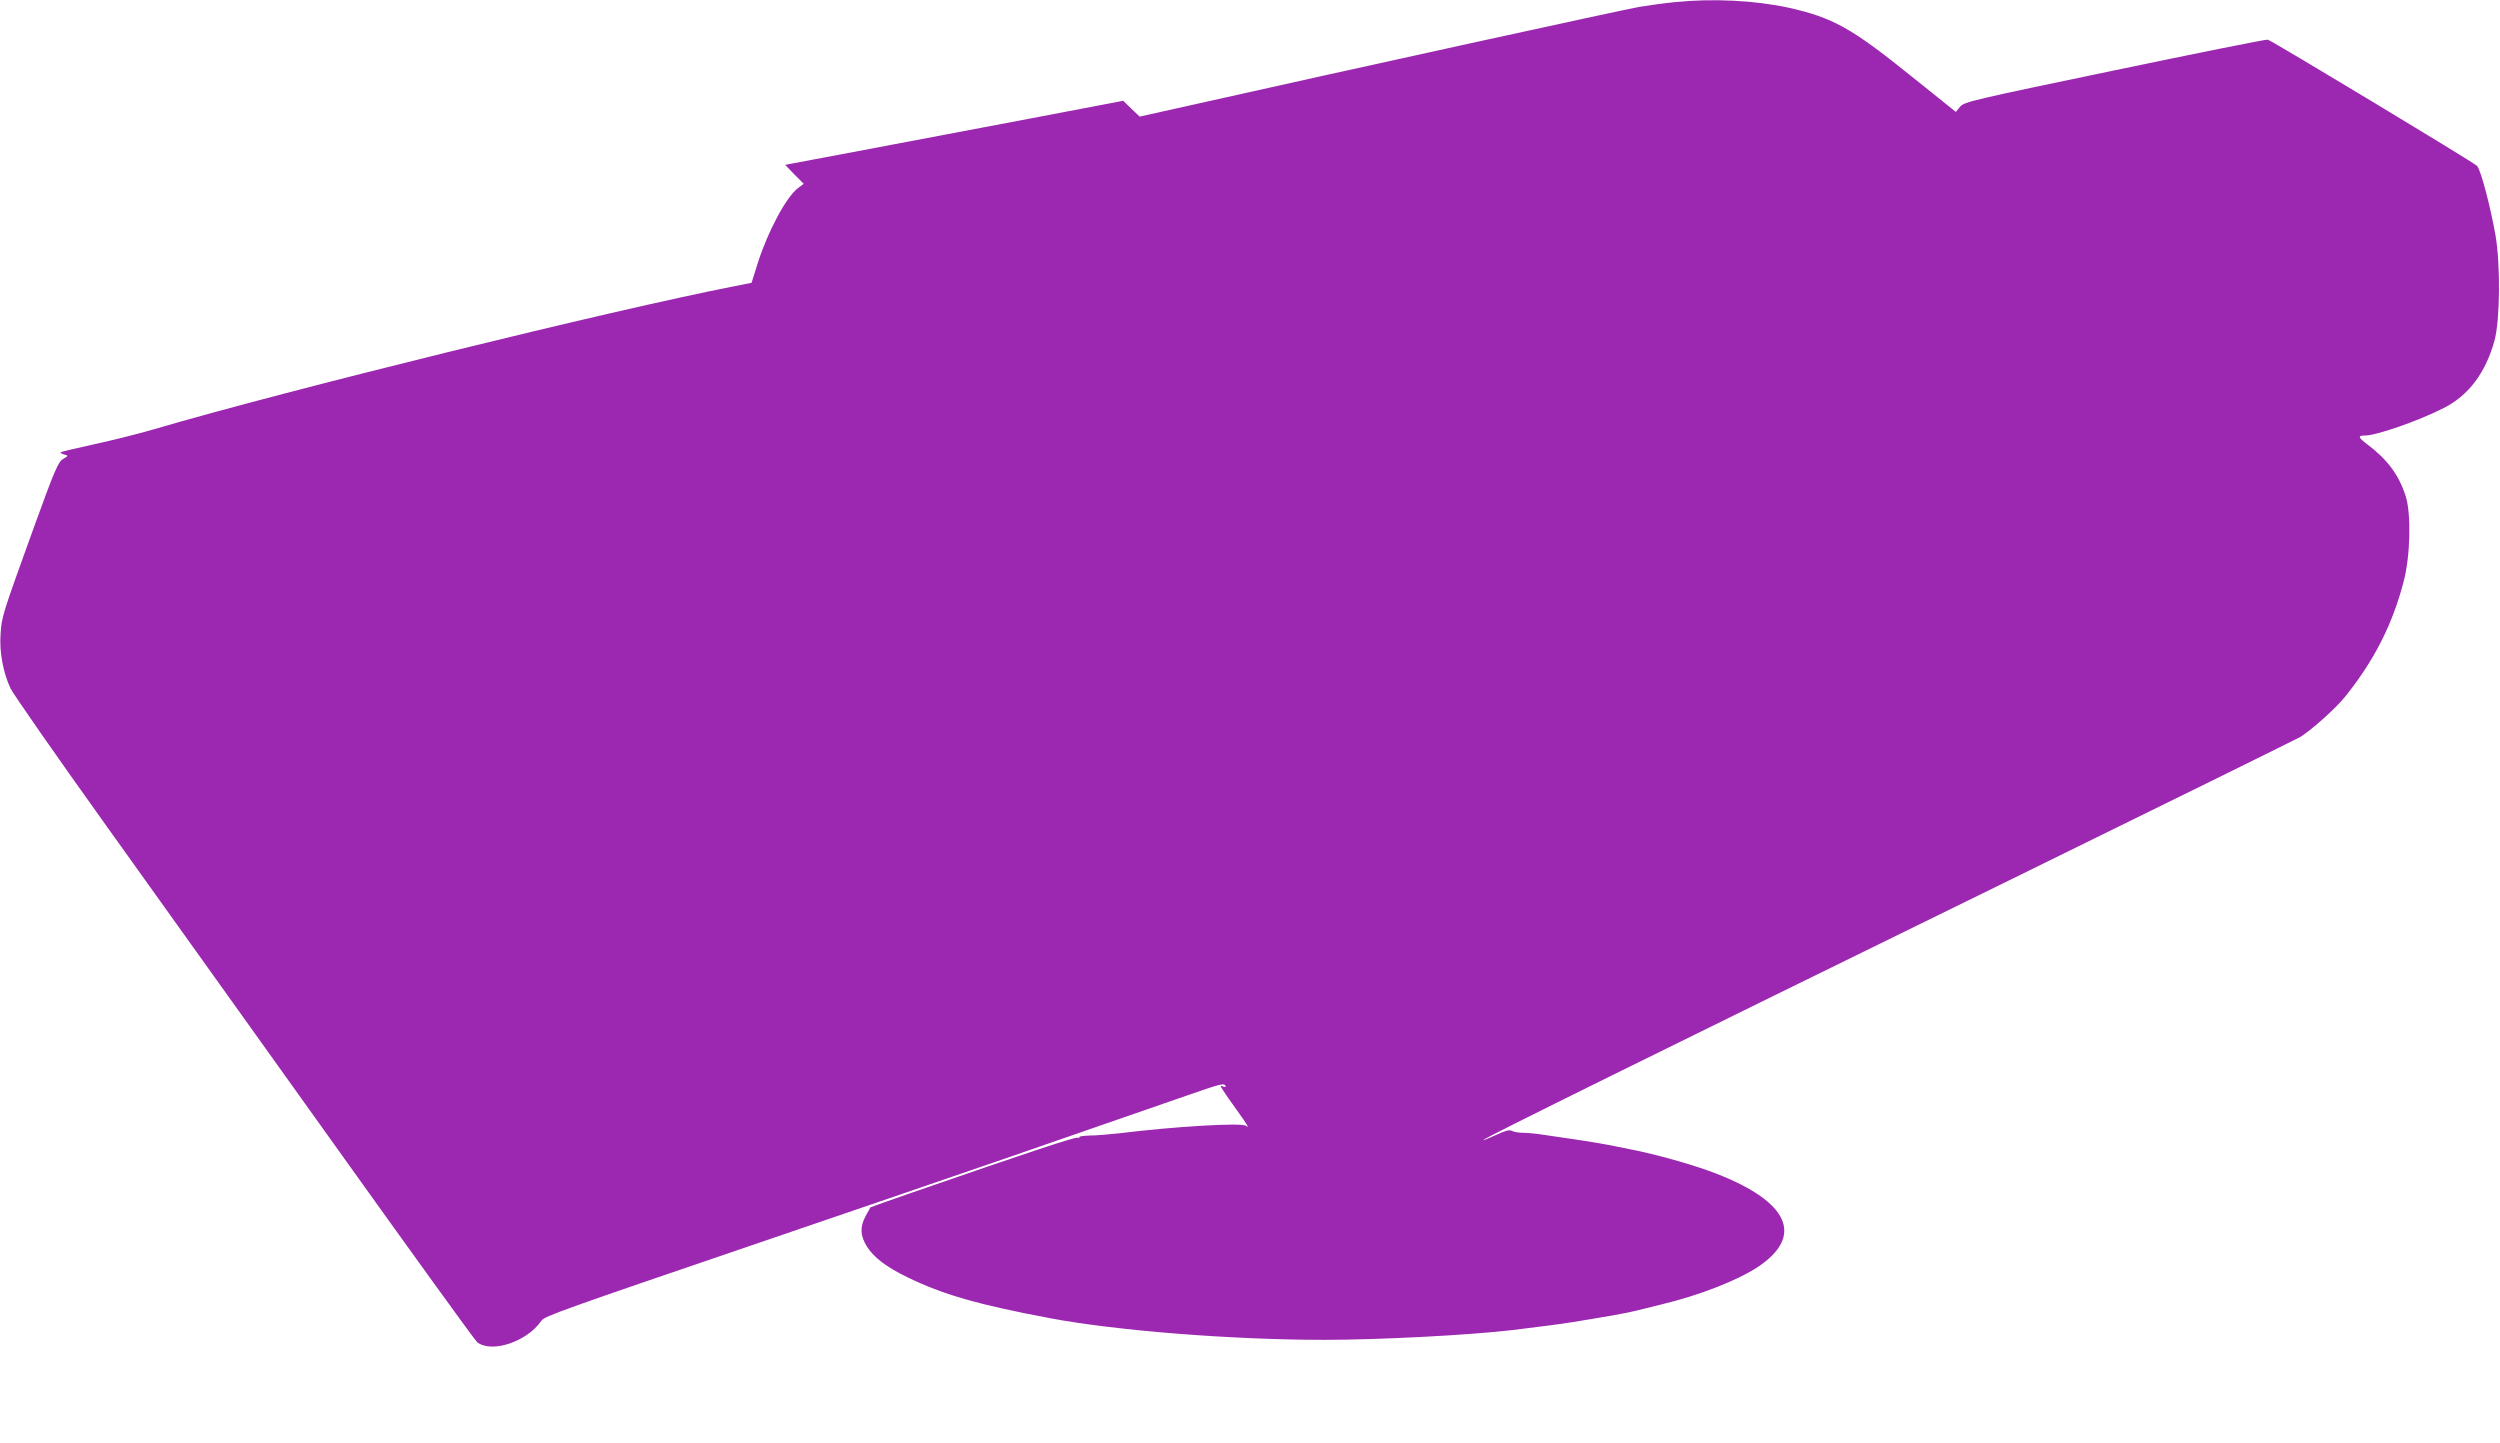 <?xml version="1.0" standalone="no"?>
<!DOCTYPE svg PUBLIC "-//W3C//DTD SVG 20010904//EN"
 "http://www.w3.org/TR/2001/REC-SVG-20010904/DTD/svg10.dtd">
<svg version="1.0" xmlns="http://www.w3.org/2000/svg"
 width="1280pt" height="739pt" viewBox="0 0 1280 739"
 preserveAspectRatio="xMidYMid meet">
<g transform="translate(0,739) scale(0.1,-0.1)"
fill="#9c27b0" stroke="none">
<path d="M8575 7379 c-44 -4 -125 -15 -180 -24 -83 -14 -1481 -320 -2340 -513
l-220 -49 -42 40 -42 41 -488 -93 c-268 -51 -658 -125 -866 -164 l-377 -71 47
-49 48 -48 -28 -21 c-60 -44 -155 -221 -207 -384 l-32 -102 -86 -17 c-625
-122 -2294 -533 -2971 -732 -85 -25 -226 -60 -315 -79 -88 -19 -163 -37 -165
-40 -3 -3 5 -7 17 -11 23 -6 23 -6 -5 -23 -25 -15 -43 -56 -148 -346 -165
-457 -166 -459 -172 -550 -7 -92 13 -197 51 -279 13 -27 229 -338 481 -690
252 -352 780 -1090 1173 -1640 393 -550 724 -1008 735 -1017 74 -58 255 2 329
110 15 23 111 57 1126 403 671 229 796 272 1282 439 284 98 437 151 900 312
173 60 186 63 194 49 5 -7 1 -8 -11 -4 -17 7 -17 5 1 -22 10 -17 40 -59 66
-95 60 -84 68 -99 49 -84 -21 17 -370 -4 -644 -38 -55 -6 -125 -12 -157 -12
-31 -1 -54 -4 -52 -8 3 -4 -1 -5 -8 -3 -12 5 -253 -75 -842 -279 -121 -42
-220 -77 -220 -78 -1 -2 -11 -22 -24 -44 -30 -57 -28 -100 7 -157 36 -56 99
-104 206 -156 182 -89 363 -141 730 -210 339 -64 933 -111 1405 -111 283 0
742 24 963 50 180 22 255 32 310 41 191 31 275 46 327 59 19 5 76 19 125 31
194 46 390 123 495 192 237 158 161 332 -210 477 -104 41 -281 92 -420 121
-30 6 -73 15 -95 19 -51 11 -140 26 -230 39 -38 5 -100 15 -136 20 -37 6 -85
11 -108 11 -23 0 -50 4 -60 10 -13 7 -34 1 -81 -21 -35 -16 -64 -28 -66 -26
-5 5 868 436 2659 1313 824 404 1510 742 1525 751 60 38 182 147 229 206 148
184 243 370 300 591 34 129 39 346 10 436 -34 107 -93 187 -194 263 -50 38
-53 47 -15 47 59 0 272 74 404 141 127 64 215 181 260 346 28 104 31 385 5
538 -27 152 -76 338 -95 356 -22 21 -1049 640 -1071 646 -9 2 -362 -69 -784
-157 -724 -151 -769 -161 -791 -186 l-22 -27 -237 190 c-297 239 -394 293
-617 343 -172 38 -392 49 -585 29z"/>
</g>
</svg>

